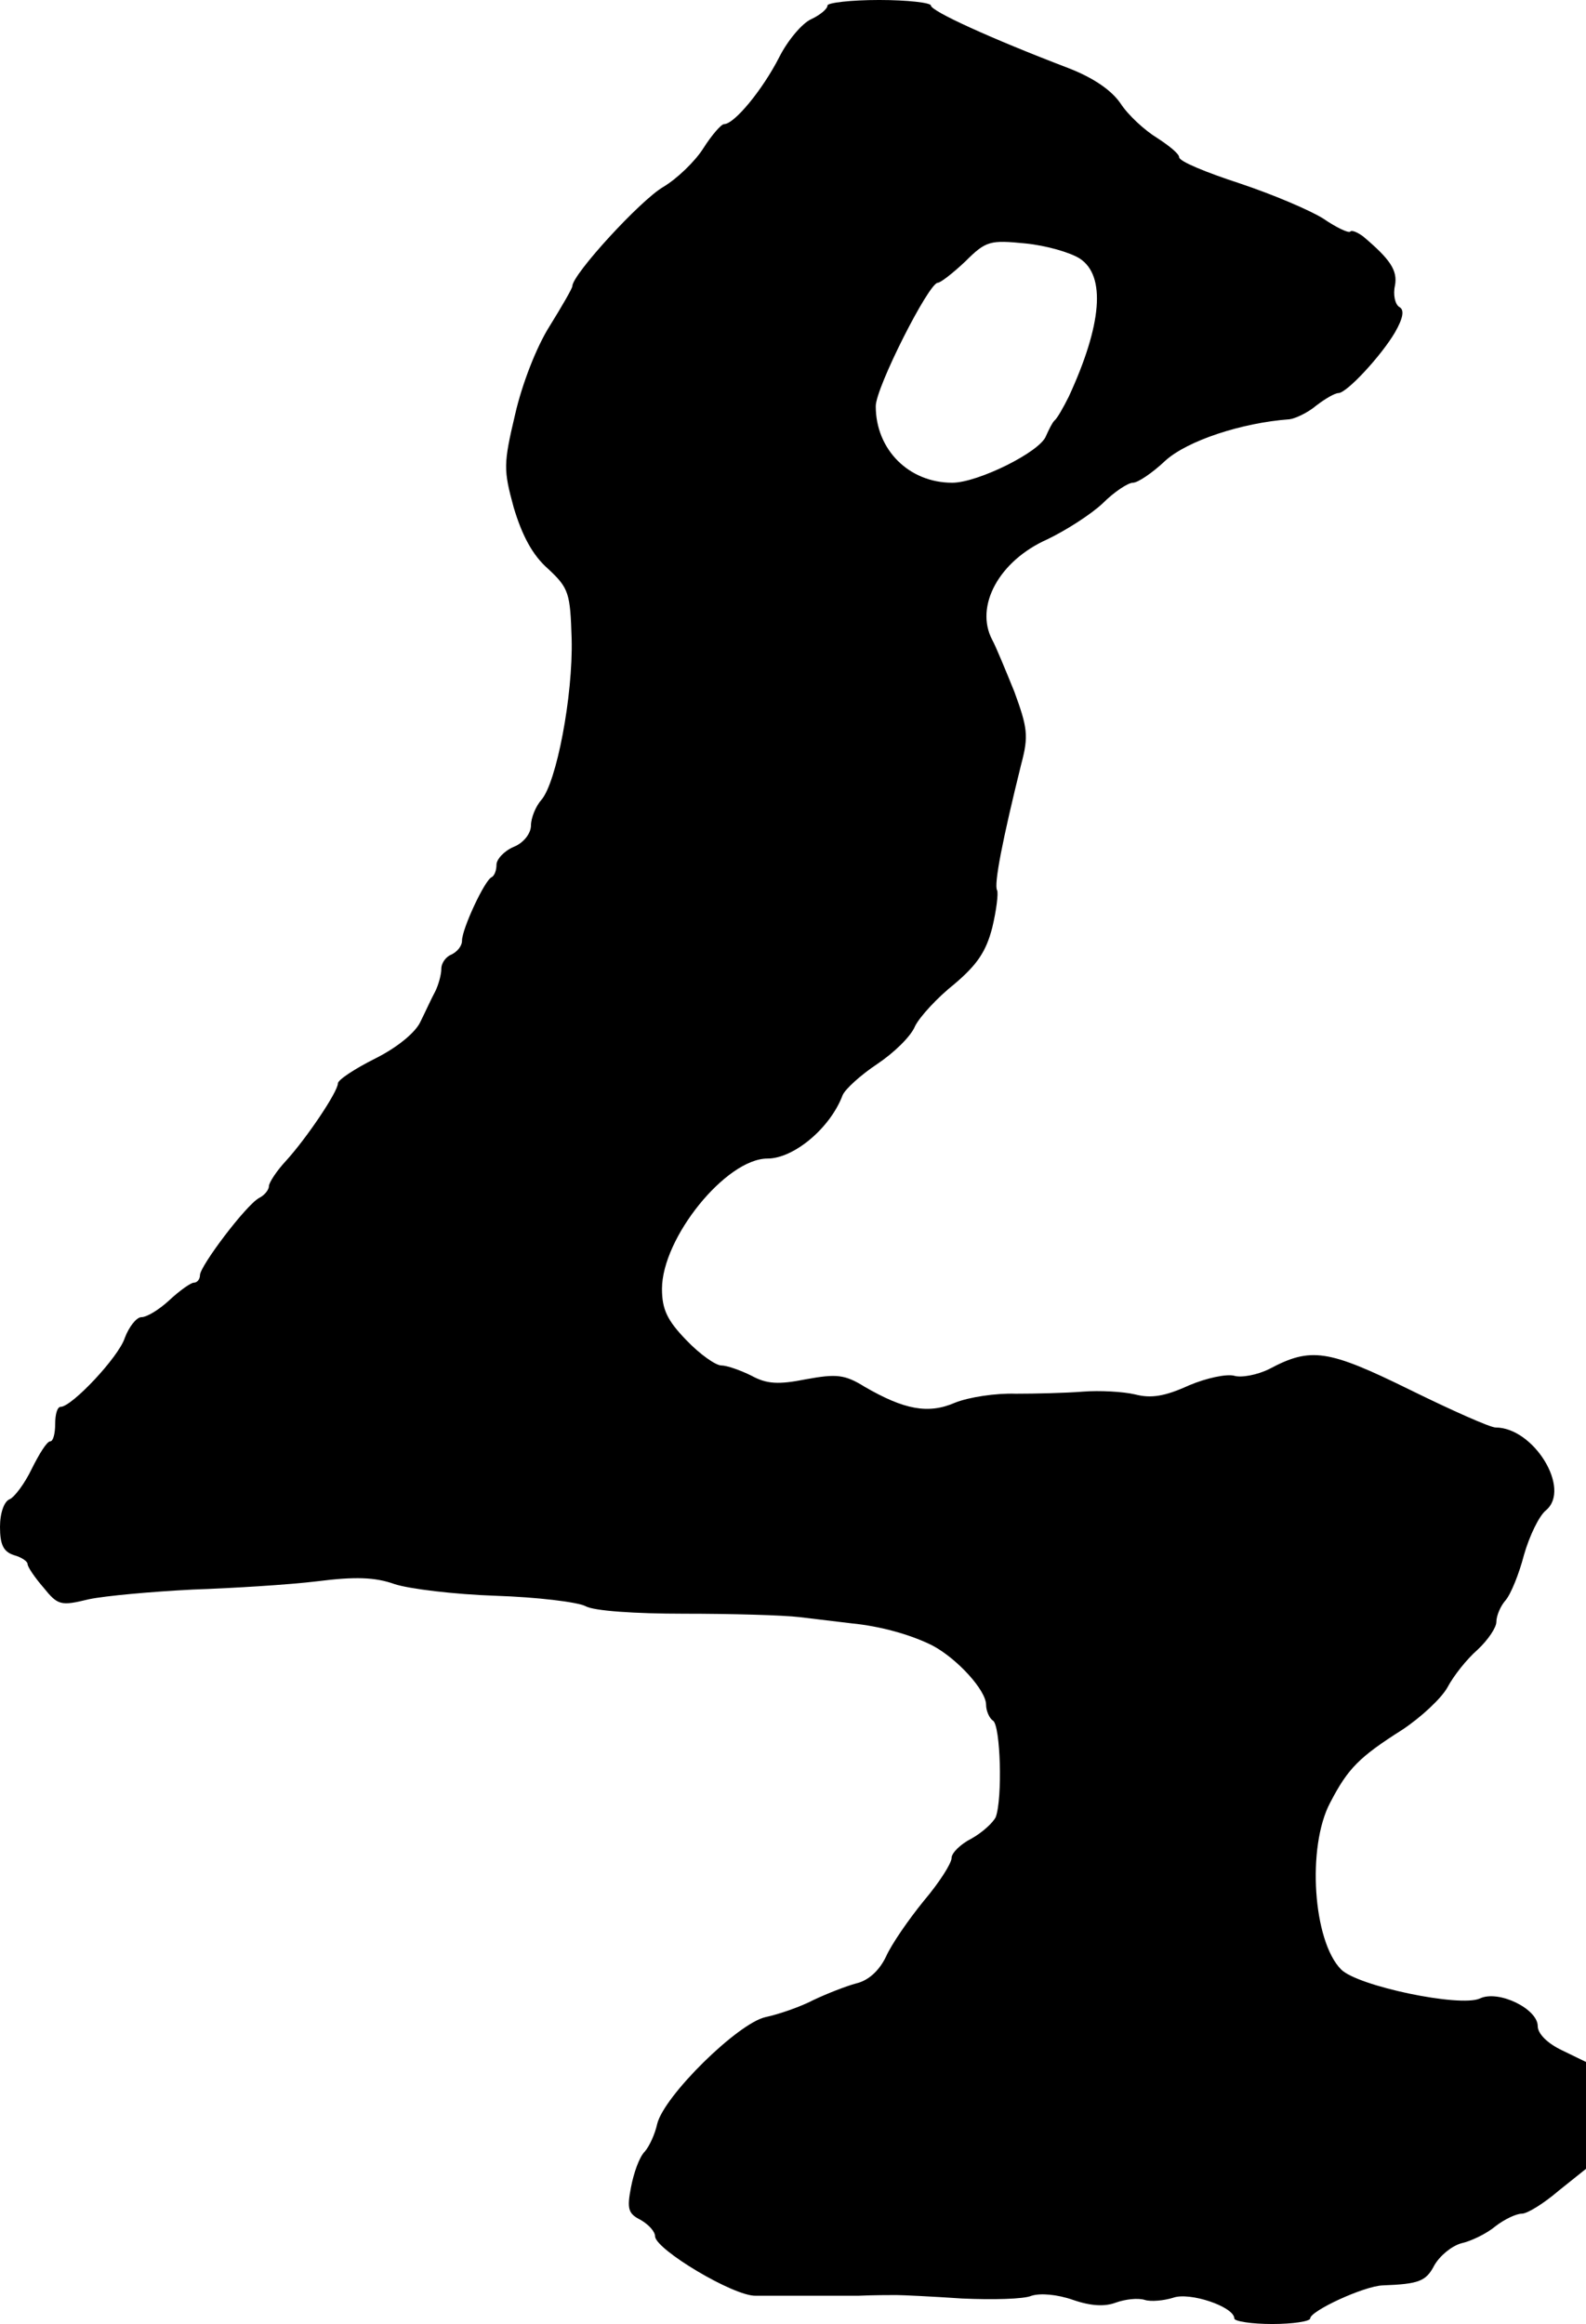 <?xml version="1.0" standalone="no"?>
<!DOCTYPE svg PUBLIC "-//W3C//DTD SVG 20010904//EN"
 "http://www.w3.org/TR/2001/REC-SVG-20010904/DTD/svg10.dtd">
<svg version="1.0" xmlns="http://www.w3.org/2000/svg"
 width="230pt" height="337pt" viewBox="0 0 230 337"
 preserveAspectRatio="xMidYMid meet">
<g transform="translate(0,337) scale(0.1,-0.1)"
fill="#000000" stroke="none">
<path d="M1200 3362 c0 -5 -11 -14 -24 -20 -13 -6 -34 -31 -46 -55 -24 -47
-65 -97 -80 -97 -4 0 -18 -16 -30 -35 -12 -19 -38 -44 -58 -56 -33 -19 -132
-127 -132 -144 0 -3 -15 -29 -33 -58 -19 -30 -40 -84 -50 -128 -17 -72 -17
-80 -2 -135 12 -40 27 -69 50 -89 30 -28 32 -35 34 -102 2 -82 -22 -208 -44
-233 -8 -9 -15 -26 -15 -37 0 -11 -10 -25 -25 -31 -14 -6 -25 -18 -25 -26 0
-8 -3 -16 -7 -18 -10 -4 -43 -75 -43 -92 0 -8 -7 -16 -15 -20 -8 -3 -15 -12
-15 -21 0 -8 -4 -23 -9 -33 -5 -9 -14 -29 -21 -43 -7 -16 -34 -38 -66 -54 -30
-15 -54 -31 -54 -36 0 -12 -45 -79 -75 -112 -14 -15 -25 -32 -25 -37 0 -5 -6
-13 -14 -17 -19 -10 -86 -99 -86 -112 0 -6 -4 -11 -9 -11 -4 0 -20 -11 -35
-25 -15 -14 -33 -25 -41 -25 -7 0 -18 -14 -24 -30 -9 -28 -77 -100 -93 -100
-5 0 -8 -11 -8 -25 0 -14 -3 -25 -7 -25 -5 0 -16 -18 -27 -40 -10 -21 -25 -41
-32 -44 -8 -3 -14 -20 -14 -40 0 -26 5 -36 20 -41 11 -3 20 -9 20 -13 0 -4 10
-19 23 -34 21 -26 25 -27 66 -17 24 5 91 11 150 14 58 2 140 7 181 12 55 7 84
6 112 -4 21 -7 87 -15 147 -17 60 -2 118 -9 130 -15 12 -7 72 -11 143 -11 68
0 143 -2 168 -5 25 -3 59 -7 75 -9 41 -4 85 -16 117 -32 36 -19 78 -65 78 -86
0 -9 5 -20 10 -23 11 -7 14 -113 4 -140 -4 -8 -19 -22 -35 -31 -16 -8 -29 -21
-29 -28 0 -8 -18 -36 -40 -62 -22 -27 -47 -63 -55 -81 -10 -21 -26 -35 -43
-39 -15 -4 -43 -15 -62 -24 -19 -10 -51 -21 -70 -25 -40 -9 -147 -114 -157
-155 -3 -14 -11 -32 -18 -40 -8 -8 -16 -31 -20 -52 -6 -31 -4 -38 14 -47 12
-7 21 -17 21 -24 1 -19 114 -87 146 -86 16 0 47 0 69 0 22 0 58 0 80 0 22 1
47 1 55 1 8 0 51 -2 95 -5 44 -2 90 -1 101 4 13 4 37 2 60 -6 26 -9 46 -10 62
-4 14 5 32 7 42 4 9 -3 28 -1 41 3 24 9 89 -13 89 -30 0 -4 25 -8 55 -8 30 0
55 4 55 8 0 11 78 47 105 48 53 2 63 6 75 29 8 14 25 28 39 32 14 3 37 14 50
25 13 10 30 18 38 18 8 0 32 15 53 33 l40 32 0 78 0 77 -35 17 c-21 10 -35 24
-35 35 0 25 -57 53 -84 40 -29 -13 -177 18 -201 42 -41 41 -50 178 -16 242 26
50 42 66 105 106 27 18 56 45 65 61 9 17 28 41 44 55 15 14 27 32 27 40 0 9 6
23 13 31 8 9 20 39 27 66 8 28 22 57 32 65 37 31 -18 120 -73 120 -8 0 -64 25
-125 55 -118 58 -143 62 -203 30 -18 -9 -41 -13 -51 -10 -11 3 -40 -3 -66 -14
-35 -16 -55 -19 -78 -13 -17 4 -51 6 -76 4 -25 -2 -69 -3 -97 -3 -29 1 -68 -5
-88 -13 -39 -17 -74 -10 -131 23 -29 18 -41 19 -85 11 -40 -8 -57 -7 -79 5
-16 8 -36 15 -44 15 -8 0 -31 16 -51 37 -27 28 -35 44 -35 74 0 74 93 189 153
189 38 0 91 44 109 92 4 9 26 29 50 45 24 16 49 40 55 55 7 14 33 42 57 61 33
28 46 47 55 82 6 25 9 50 7 54 -5 8 8 74 35 183 11 41 9 53 -10 105 -13 32
-27 66 -32 75 -26 49 10 115 80 146 27 13 63 36 80 52 17 17 37 30 44 30 7 0
28 14 47 32 32 29 111 55 180 60 8 1 26 9 39 20 13 10 27 18 32 18 12 0 62 54
82 88 12 21 14 33 6 37 -6 4 -9 18 -6 31 4 22 -7 38 -46 71 -8 6 -17 10 -19 7
-3 -2 -20 6 -39 19 -19 12 -73 35 -121 51 -49 16 -88 32 -88 38 0 5 -15 17
-32 28 -18 11 -42 33 -53 50 -13 19 -39 37 -75 51 -115 44 -200 83 -200 91 0
4 -34 8 -75 8 -41 0 -75 -4 -75 -8z m366 -367 c38 -25 32 -96 -16 -200 -8 -16
-17 -32 -21 -35 -3 -3 -8 -13 -12 -22 -8 -23 -99 -68 -136 -68 -63 0 -111 48
-111 111 0 27 77 179 90 179 4 0 22 14 40 31 30 30 36 31 87 26 30 -3 65 -13
79 -22z"/>
</g>
</svg>
